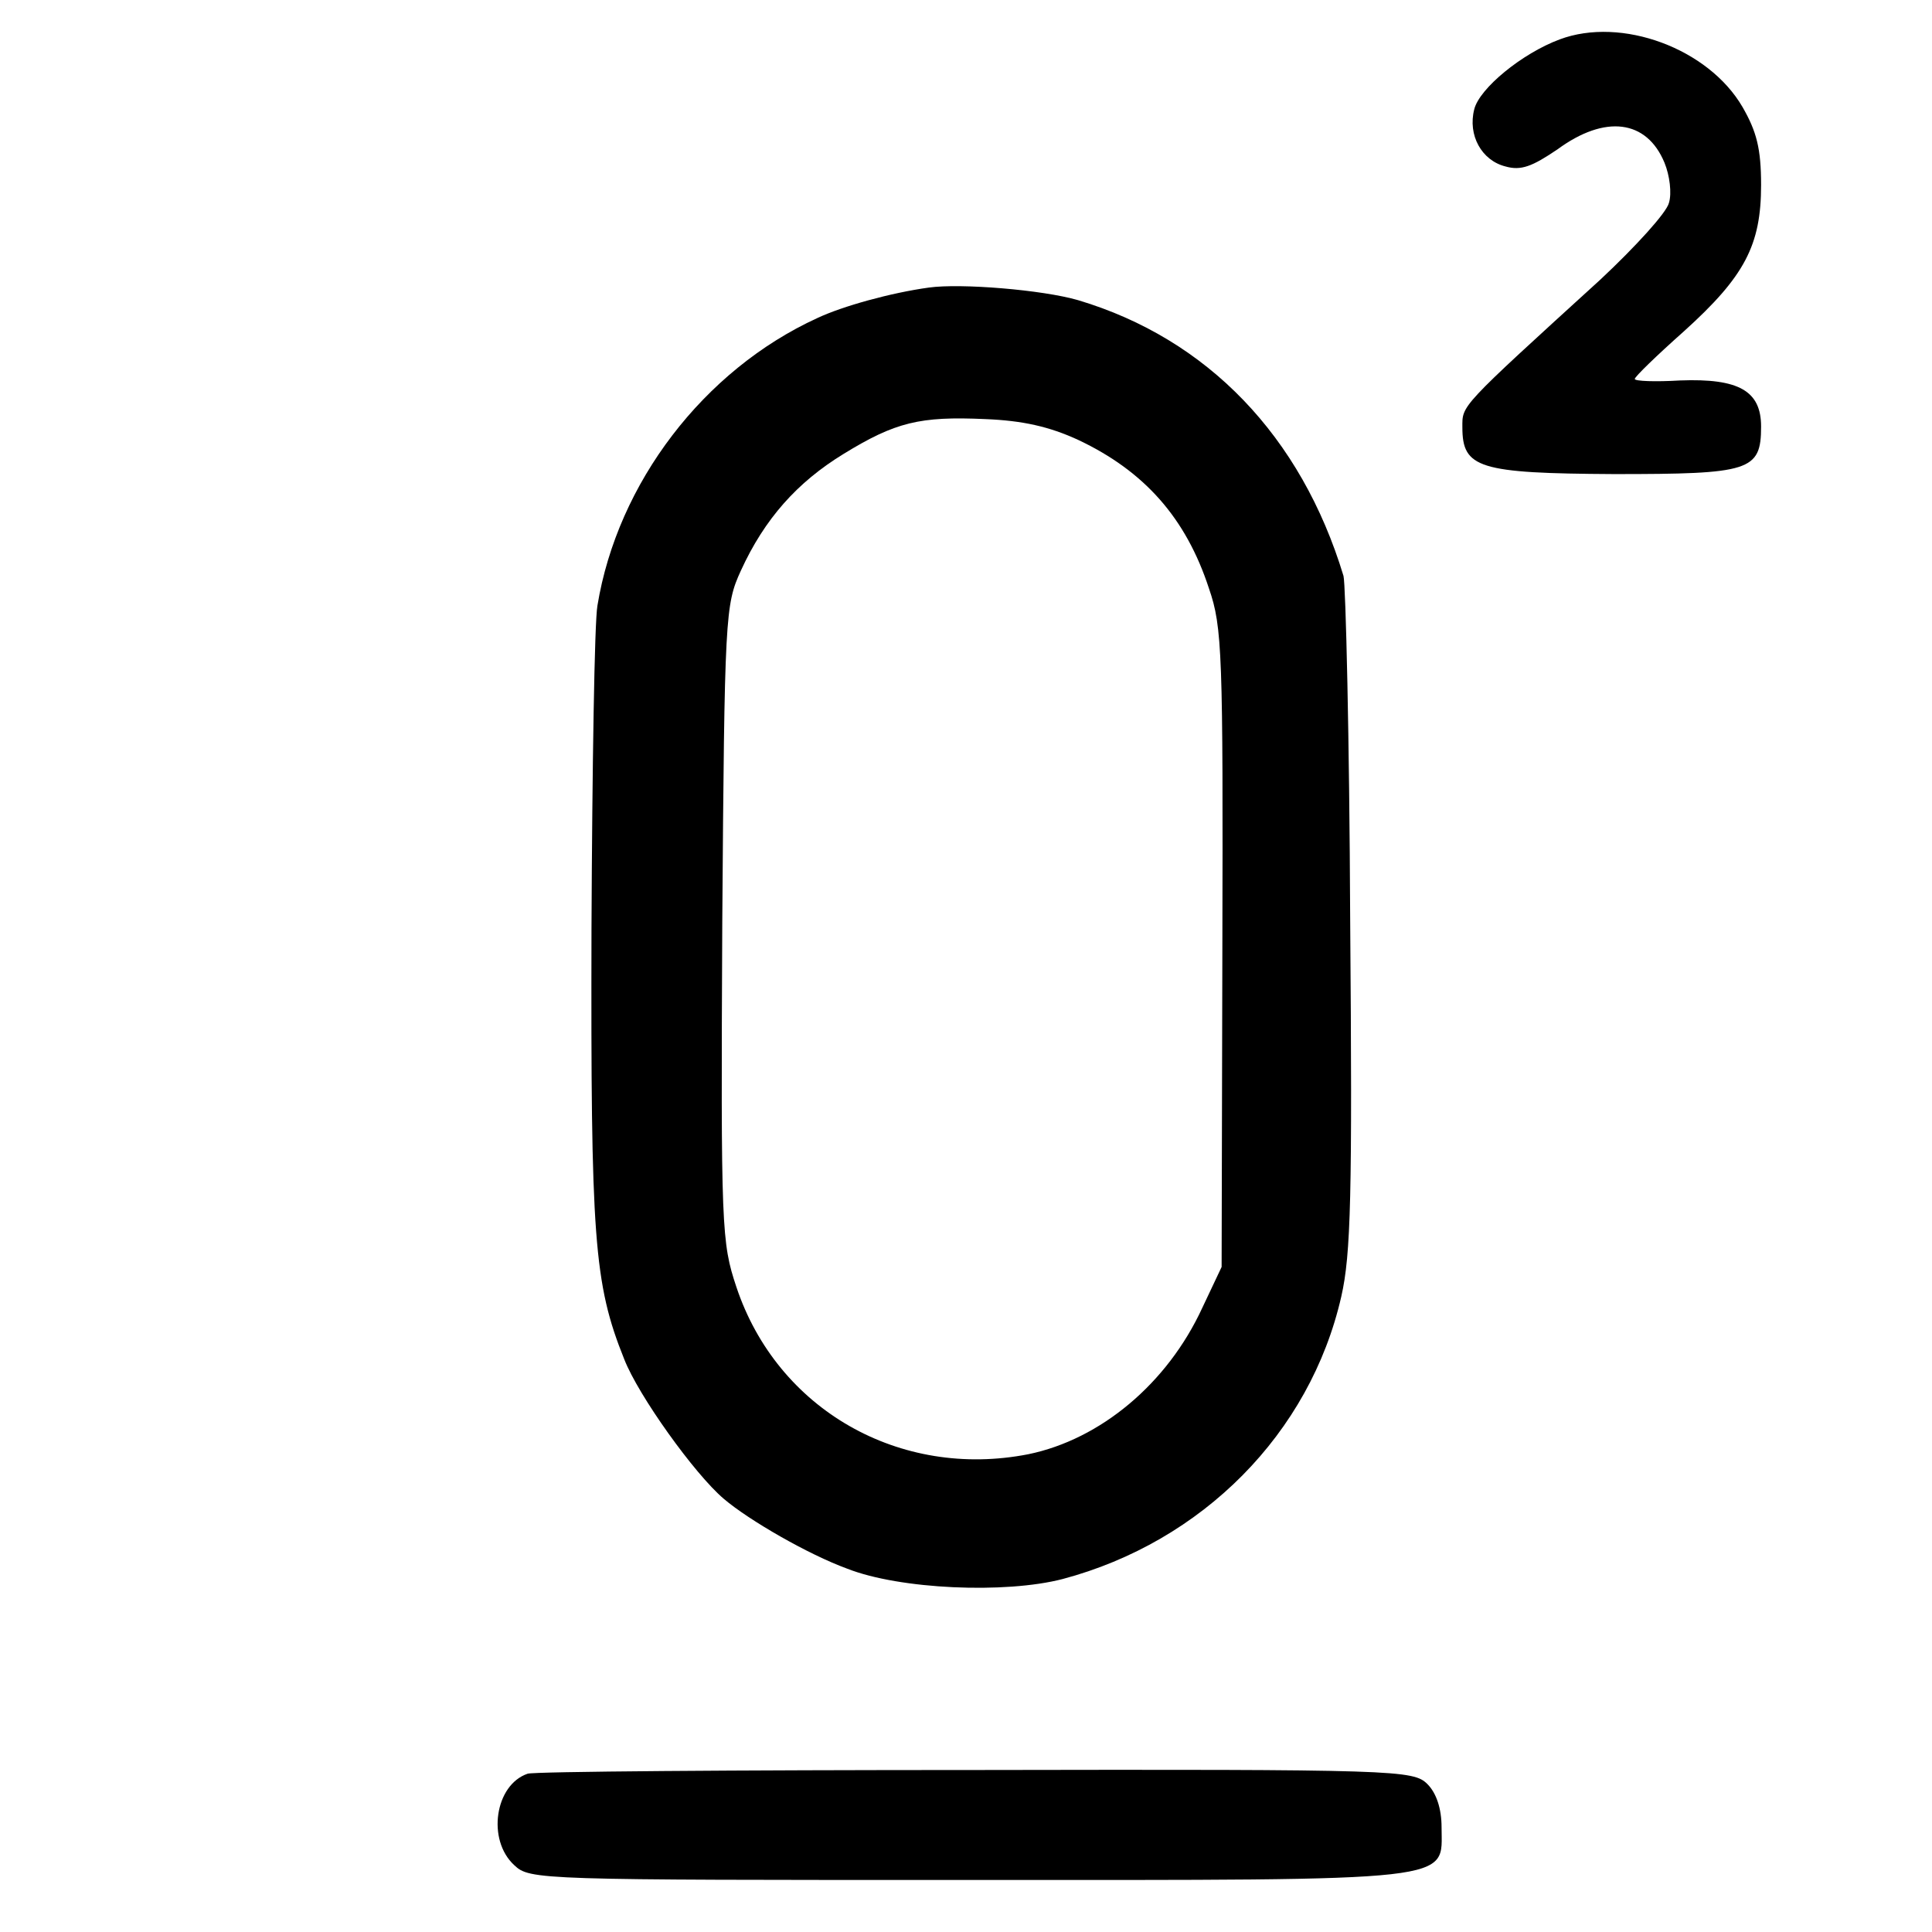 <?xml version="1.0" standalone="no"?>
<!DOCTYPE svg PUBLIC "-//W3C//DTD SVG 20010904//EN"
 "http://www.w3.org/TR/2001/REC-SVG-20010904/DTD/svg10.dtd">
<svg version="1.0" xmlns="http://www.w3.org/2000/svg"
 width="260pt" height="260pt" viewBox="0 0 260 260"
 preserveAspectRatio="xMidYMid meet">
<g transform="translate(0,260) scale(0.1,-0.1)"
fill="#000000" stroke="none">
<path d="M2099 2547 c-51 -19 -108 -66 -115 -94 -9 -35 10 -69 42 -77 21 -6
36 0 70 23 64 47 120 40 144 -18 7 -17 10 -41 6 -54 -3 -13 -45 -59 -92 -103
-191 -174 -186 -169 -186 -199 0 -55 22 -62 204 -63 183 0 198 4 198 64 0 48
-30 65 -109 62 -33 -2 -61 -1 -61 2 0 3 30 32 66 64 82 74 104 116 104 197 0
49 -6 72 -25 105 -46 79 -163 122 -246 91z"/>
<path d="M1250 2213 c-51 -7 -116 -25 -150 -41 -153 -70 -269 -222 -296 -387
-4 -22 -7 -218 -8 -435 -1 -415 3 -477 44 -579 19 -49 95 -155 134 -188 34
-29 114 -75 166 -94 71 -28 213 -34 290 -14 188 50 333 196 375 380 13 57 15
135 12 508 -1 243 -6 451 -9 462 -57 188 -183 319 -357 371 -48 14 -158 23
-201 17z m201 -205 c89 -42 145 -105 176 -200 18 -52 19 -88 18 -485 l-1 -428
-26 -55 c-47 -102 -137 -177 -234 -197 -173 -34 -338 60 -393 225 -20 60 -21
78 -19 490 3 415 4 428 25 474 32 70 76 119 138 157 70 43 103 51 191 47 50
-2 86 -10 125 -28z"/>
<path d="M710 213 c-44 -15 -55 -89 -18 -123 21 -20 32 -20 613 -20 665 0 635
-3 635 71 0 25 -7 46 -19 58 -19 19 -40 20 -608 19 -323 0 -595 -2 -603 -5z"/>
</g>
</svg>
